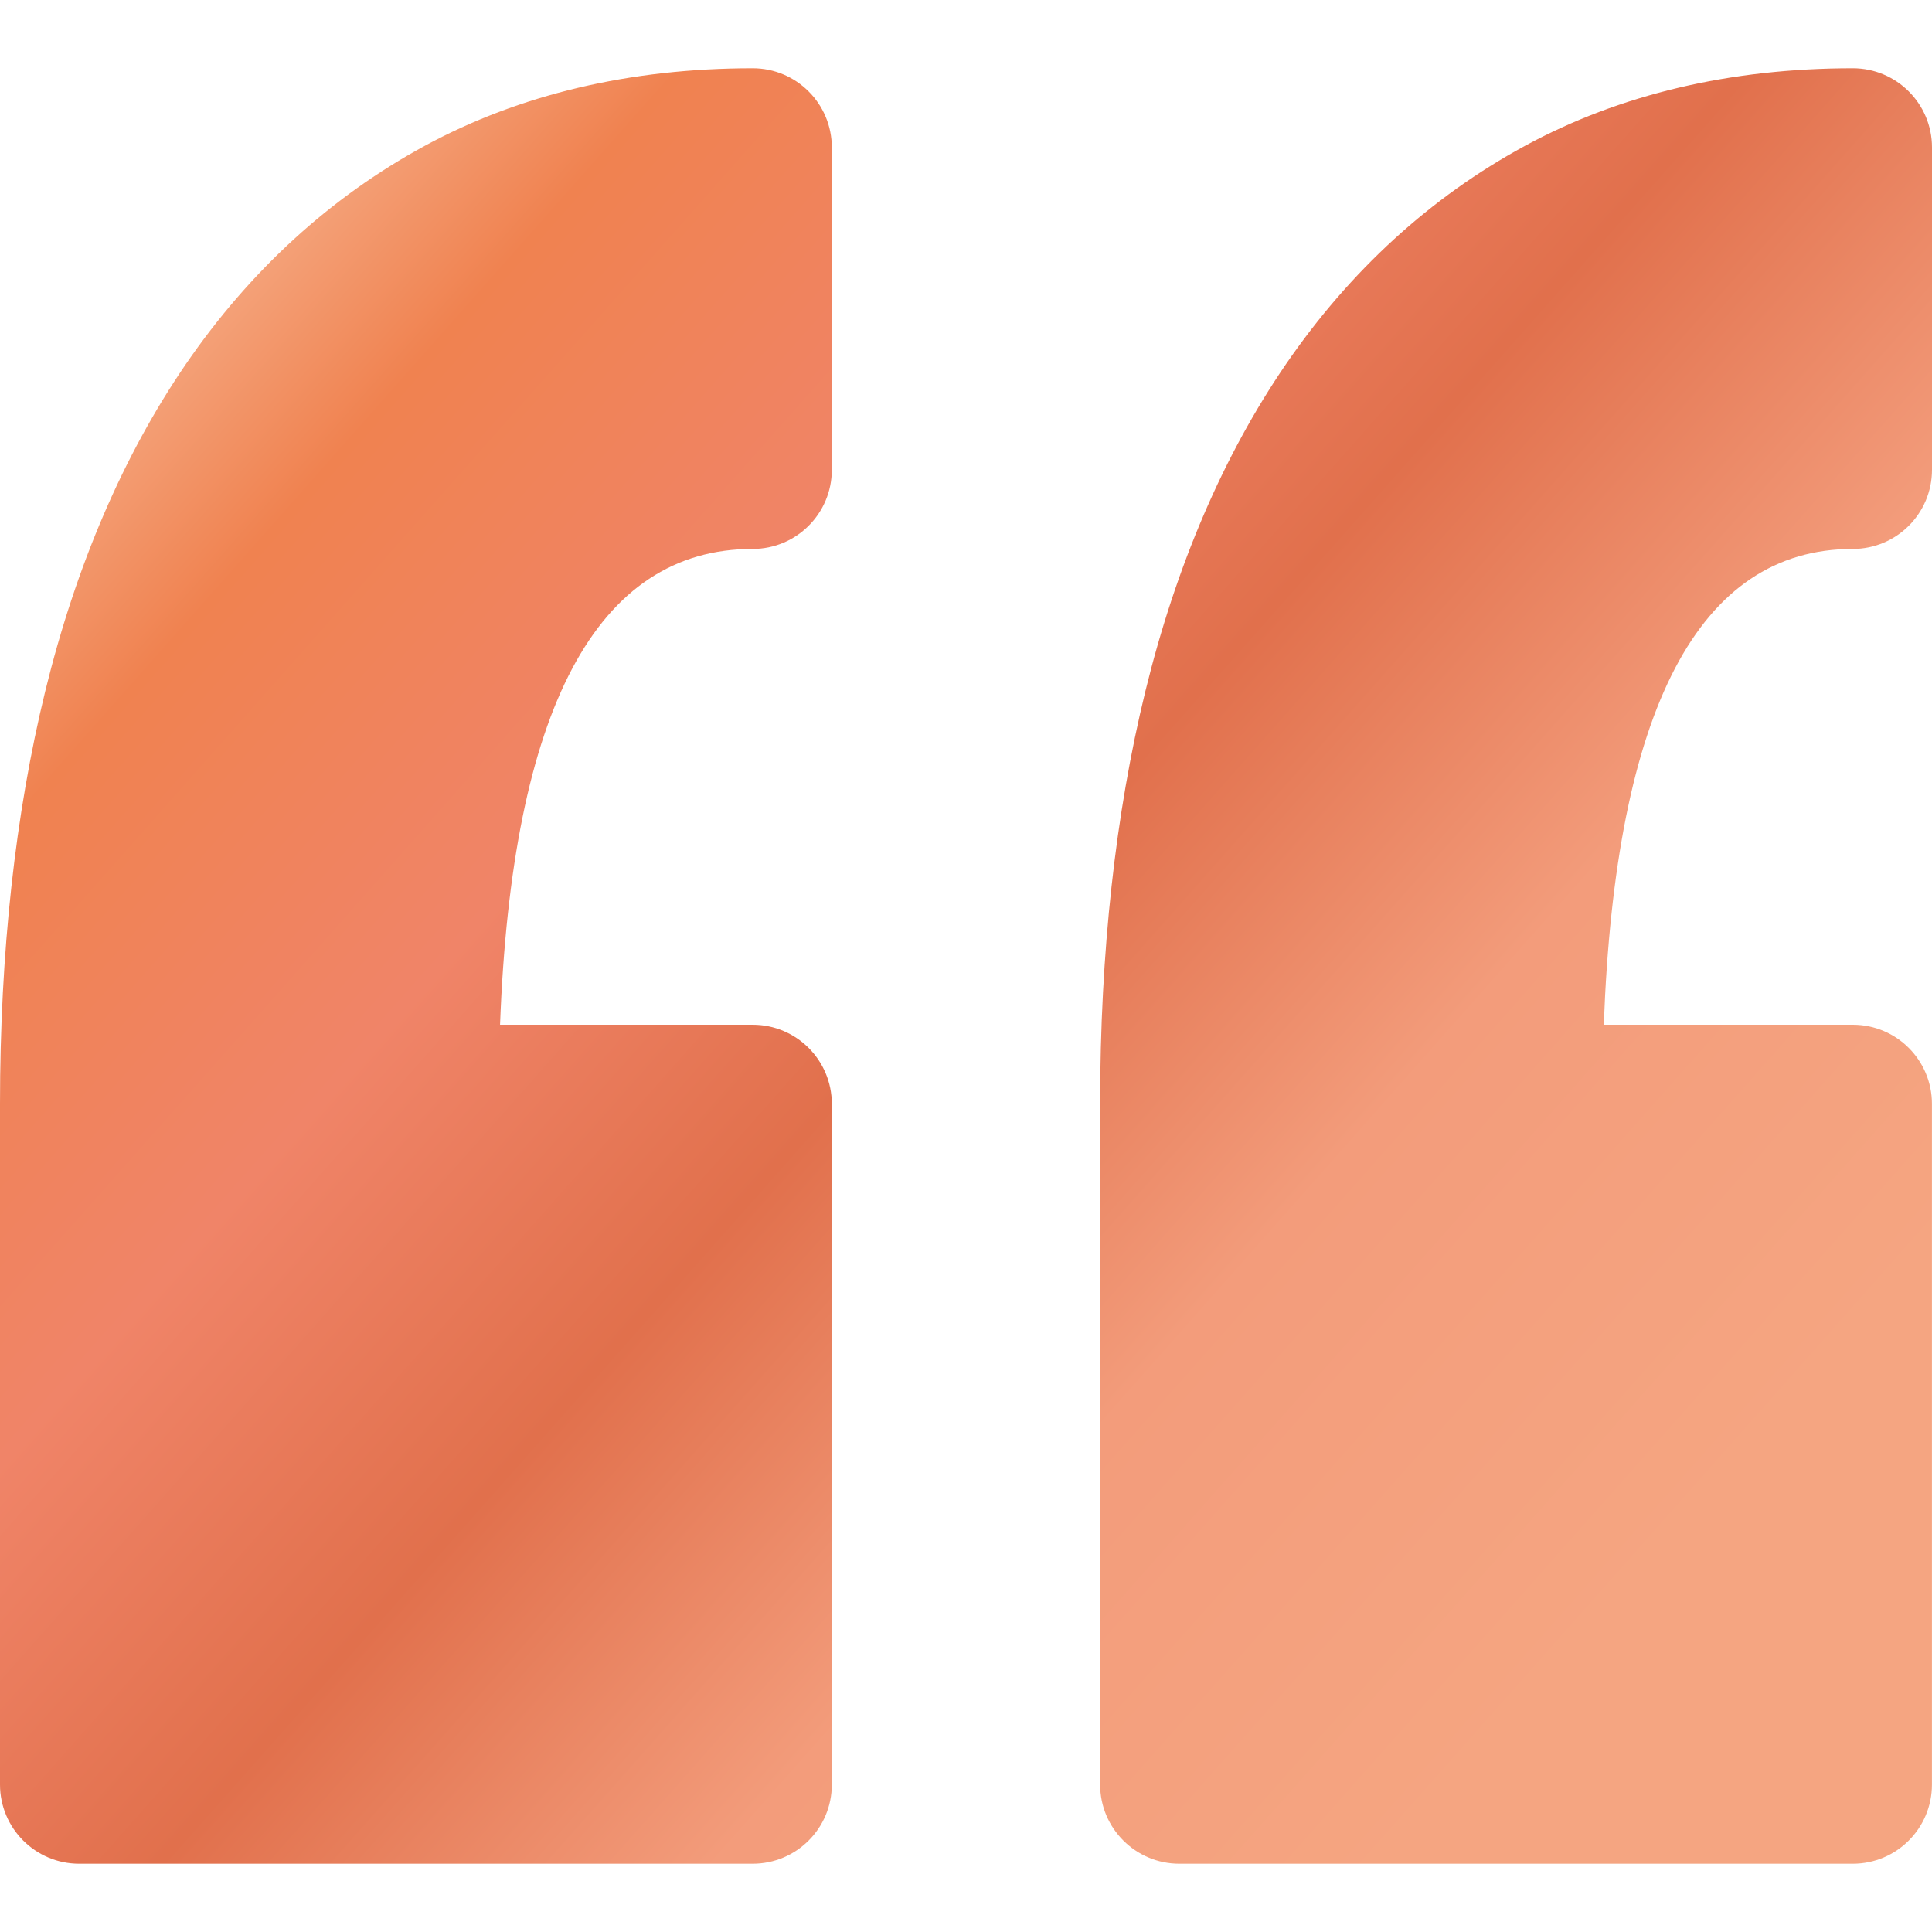<?xml version="1.0" encoding="UTF-8"?> <svg xmlns="http://www.w3.org/2000/svg" width="40" height="40" viewBox="0 0 40 40" fill="none"> <path d="M17.222 3.052V9.727C17.222 10.632 16.489 11.365 15.583 11.365C12.354 11.365 10.597 14.678 10.353 21.216H15.583C16.489 21.216 17.222 21.95 17.222 22.855V36.948C17.222 37.853 16.489 38.587 15.583 38.587H1.639C0.733 38.587 0 37.852 0 36.948V22.855C0 19.721 0.316 16.845 0.938 14.305C1.576 11.702 2.555 9.426 3.848 7.539C5.178 5.601 6.842 4.08 8.793 3.02C10.758 1.954 13.043 1.413 15.584 1.413C16.489 1.413 17.222 2.147 17.222 3.052ZM38.361 11.365C39.266 11.365 40 10.631 40 9.727V3.052C40 2.147 39.266 1.413 38.361 1.413C35.821 1.413 33.536 1.954 31.572 3.02C29.62 4.08 27.955 5.601 26.625 7.539C25.332 9.426 24.353 11.702 23.715 14.306C23.093 16.846 22.777 19.722 22.777 22.855V36.948C22.777 37.853 23.512 38.587 24.416 38.587H38.361C39.266 38.587 39.999 37.853 39.999 36.948V22.855C39.999 21.95 39.266 21.216 38.361 21.216H33.205C33.445 14.678 35.176 11.365 38.361 11.365Z" fill="url(#paint0_linear)"></path> <defs> <linearGradient id="paint0_linear" x1="13.054" y1="-13.361" x2="47.733" y2="17.367" gradientUnits="userSpaceOnUse"> <stop stop-color="#FBD9C0"></stop> <stop offset="0.228" stop-color="#F08250"></stop> <stop offset="0.414" stop-color="#F08468"></stop> <stop offset="0.586" stop-color="#E1704C"></stop> <stop offset="0.772" stop-color="#F39C7B"></stop> <stop offset="1" stop-color="#F5A581"></stop> </linearGradient> </defs> </svg> 